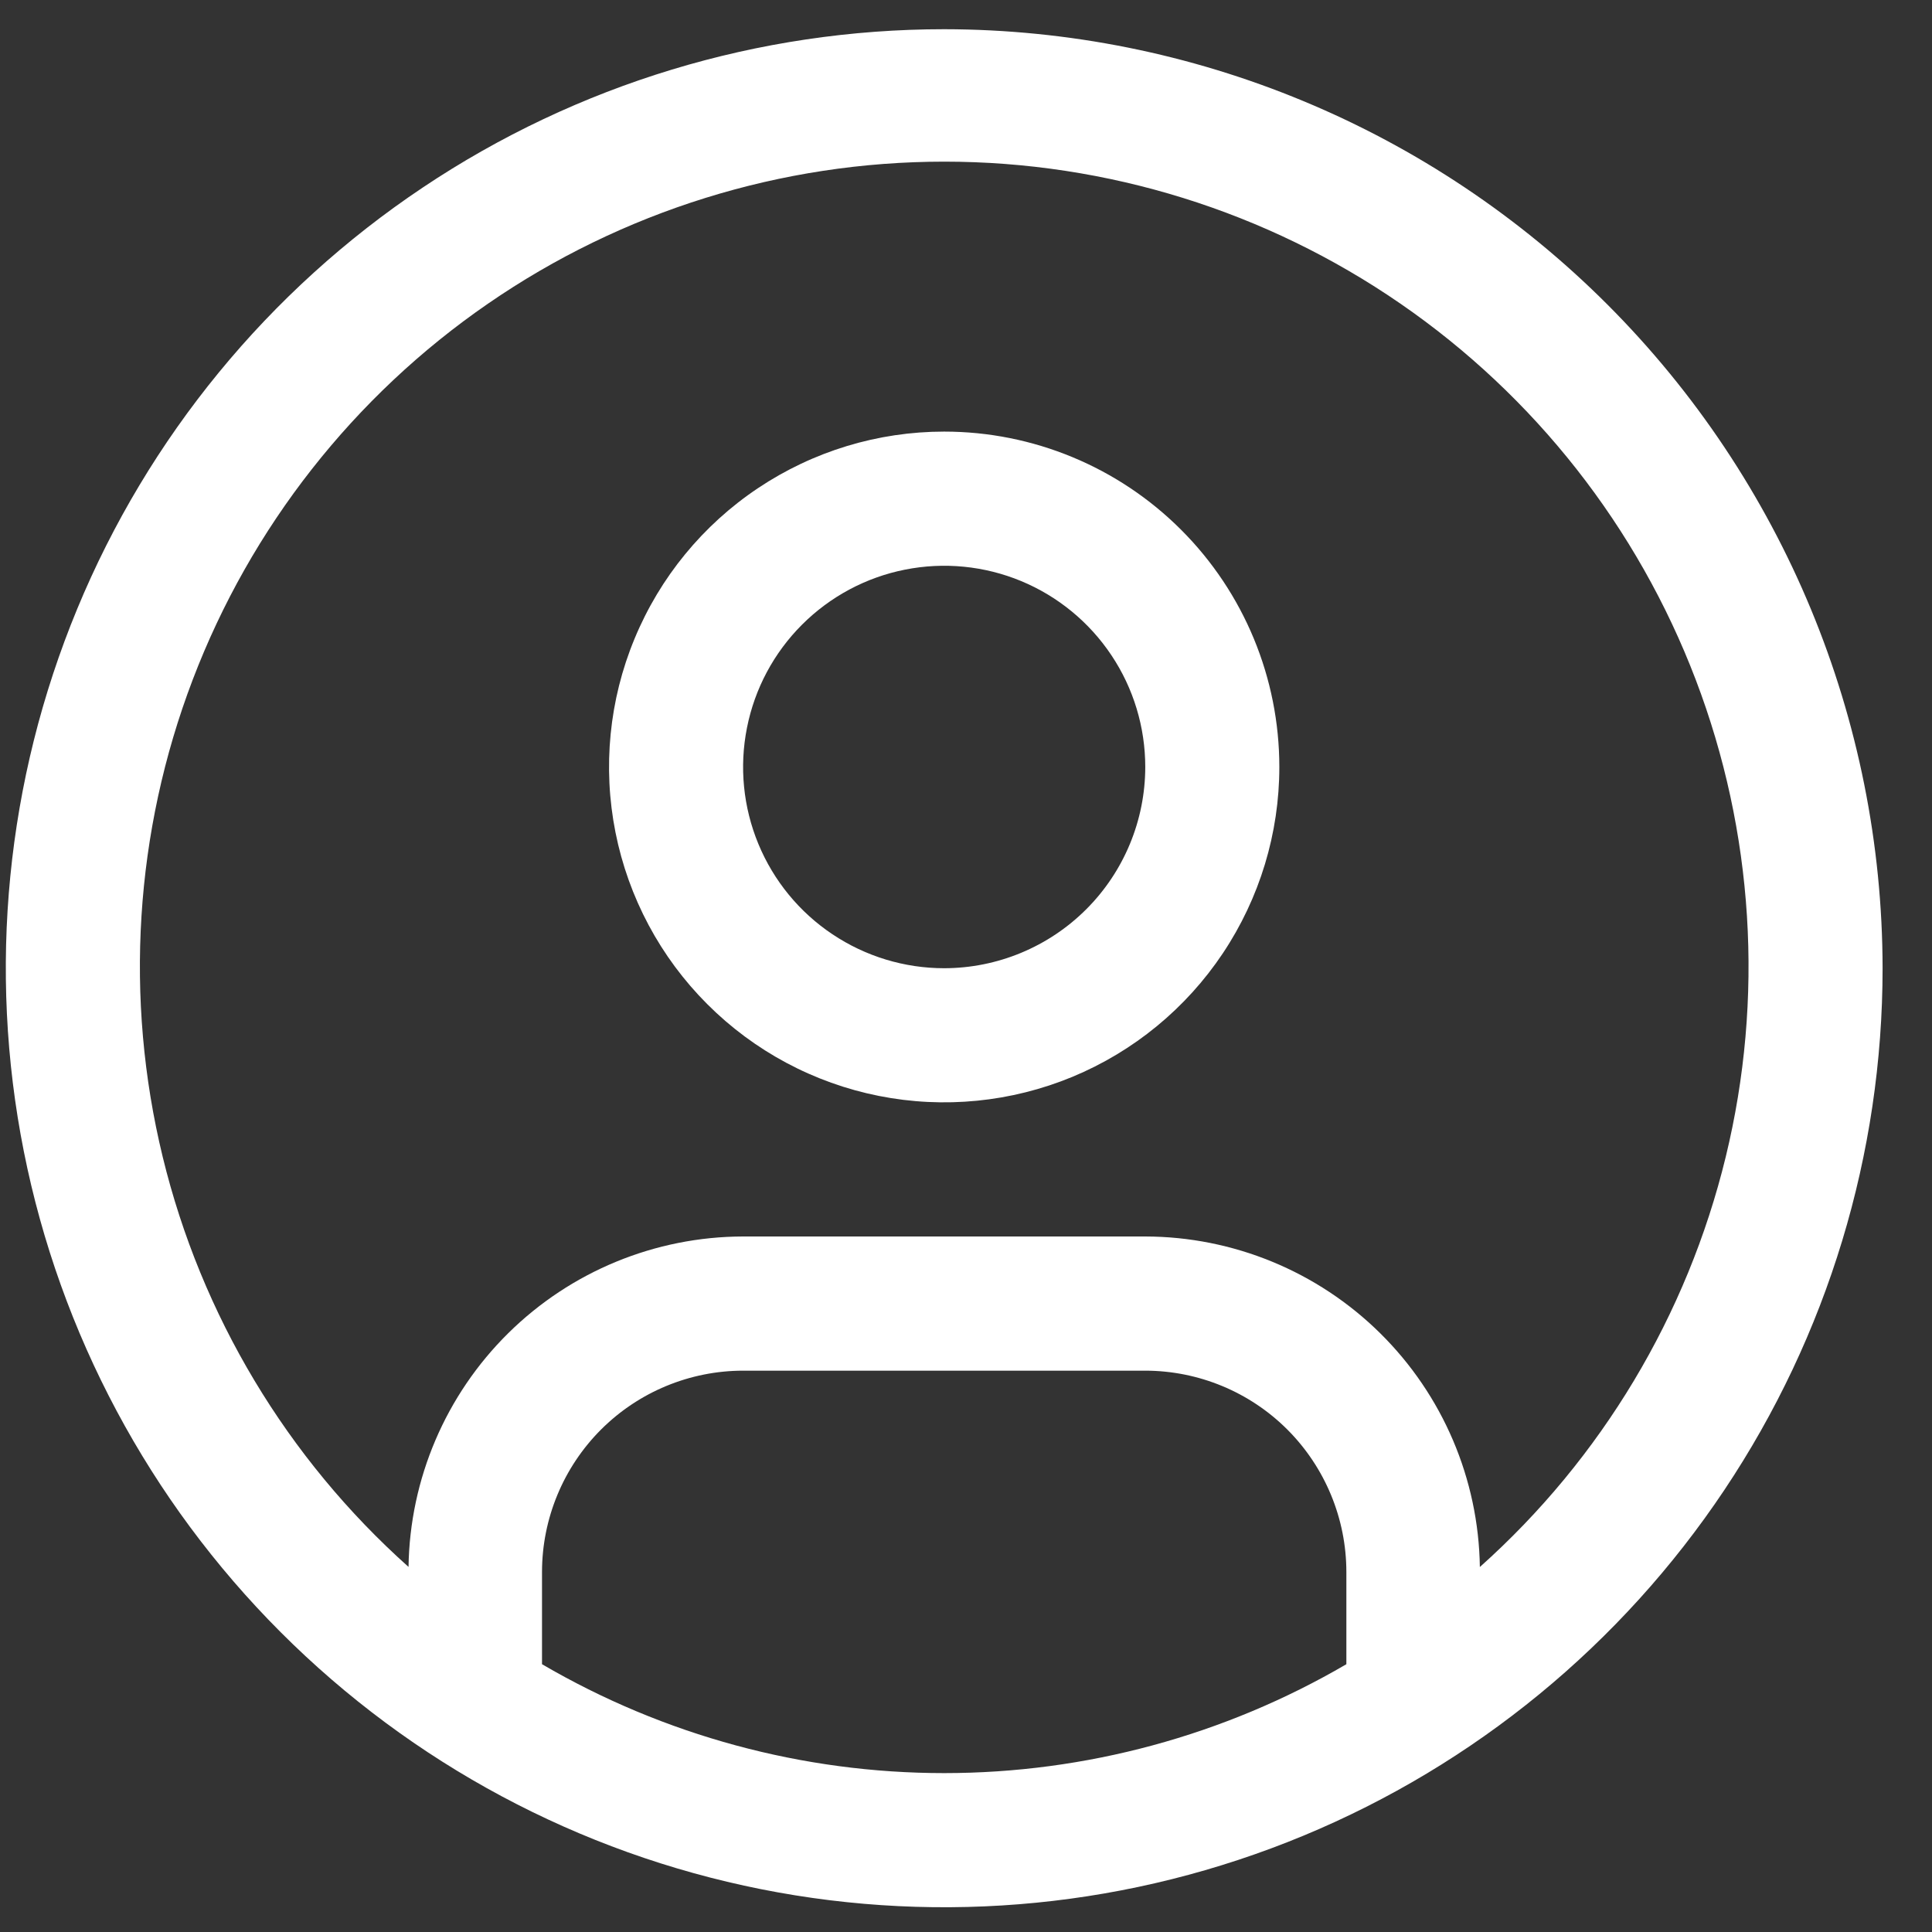 <?xml version="1.0" encoding="UTF-8"?> <svg xmlns="http://www.w3.org/2000/svg" width="33" height="33" viewBox="0 0 33 33" fill="none"><rect x="0" y="0" width="33" height="33" fill="#333333" stroke="none"/> <path d="M16.127 7.372C14.995 7.372 13.889 7.708 12.947 8.338C12.006 8.967 11.272 9.862 10.839 10.909C10.405 11.955 10.292 13.107 10.513 14.218C10.734 15.329 11.279 16.35 12.08 17.151C12.88 17.952 13.9 18.498 15.011 18.719C16.121 18.94 17.272 18.826 18.318 18.393C19.364 17.959 20.258 17.225 20.887 16.283C21.516 15.341 21.852 14.233 21.852 13.101C21.852 11.581 21.249 10.124 20.175 9.05C19.102 7.976 17.646 7.372 16.127 7.372ZM16.127 16.538C15.448 16.538 14.784 16.336 14.219 15.958C13.654 15.581 13.214 15.044 12.954 14.416C12.694 13.788 12.626 13.097 12.759 12.43C12.891 11.763 13.218 11.151 13.699 10.67C14.179 10.19 14.791 9.862 15.457 9.73C16.124 9.597 16.814 9.665 17.442 9.925C18.069 10.185 18.606 10.626 18.983 11.191C19.361 11.756 19.562 12.421 19.562 13.101C19.561 14.012 19.199 14.886 18.555 15.53C17.911 16.174 17.038 16.537 16.127 16.538Z" fill="white"></path> <path d="M16.127 0.499C12.957 0.499 9.858 1.439 7.223 3.202C4.587 4.964 2.532 7.469 1.319 10.4C0.106 13.331 -0.211 16.556 0.407 19.667C1.026 22.778 2.552 25.636 4.794 27.879C7.035 30.122 9.891 31.65 13.001 32.269C16.11 32.888 19.332 32.57 22.261 31.356C25.19 30.142 27.693 28.086 29.454 25.449C31.216 22.811 32.156 19.71 32.156 16.538C32.151 12.286 30.461 8.209 27.456 5.202C24.451 2.195 20.377 0.504 16.127 0.499ZM9.258 28.426V26.849C9.259 25.938 9.621 25.064 10.265 24.419C10.909 23.775 11.782 23.413 12.693 23.412H19.562C20.473 23.413 21.346 23.775 21.99 24.419C22.634 25.064 22.996 25.938 22.997 26.849V28.426C20.912 29.644 18.541 30.286 16.127 30.286C13.713 30.286 11.343 29.644 9.258 28.426ZM25.277 26.764C25.255 25.261 24.643 23.828 23.574 22.772C22.505 21.716 21.064 21.123 19.562 21.12H12.693C11.191 21.123 9.75 21.716 8.681 22.772C7.612 23.828 7 25.261 6.978 26.764C4.901 24.909 3.437 22.466 2.779 19.76C2.121 17.054 2.3 14.211 3.292 11.609C4.284 9.007 6.042 6.767 8.335 5.187C10.627 3.607 13.345 2.761 16.128 2.761C18.911 2.761 21.629 3.607 23.921 5.187C26.214 6.767 27.972 9.007 28.964 11.609C29.956 14.211 30.135 17.054 29.477 19.76C28.819 22.466 27.355 24.909 25.279 26.764H25.277Z" fill="white"></path> </svg> 